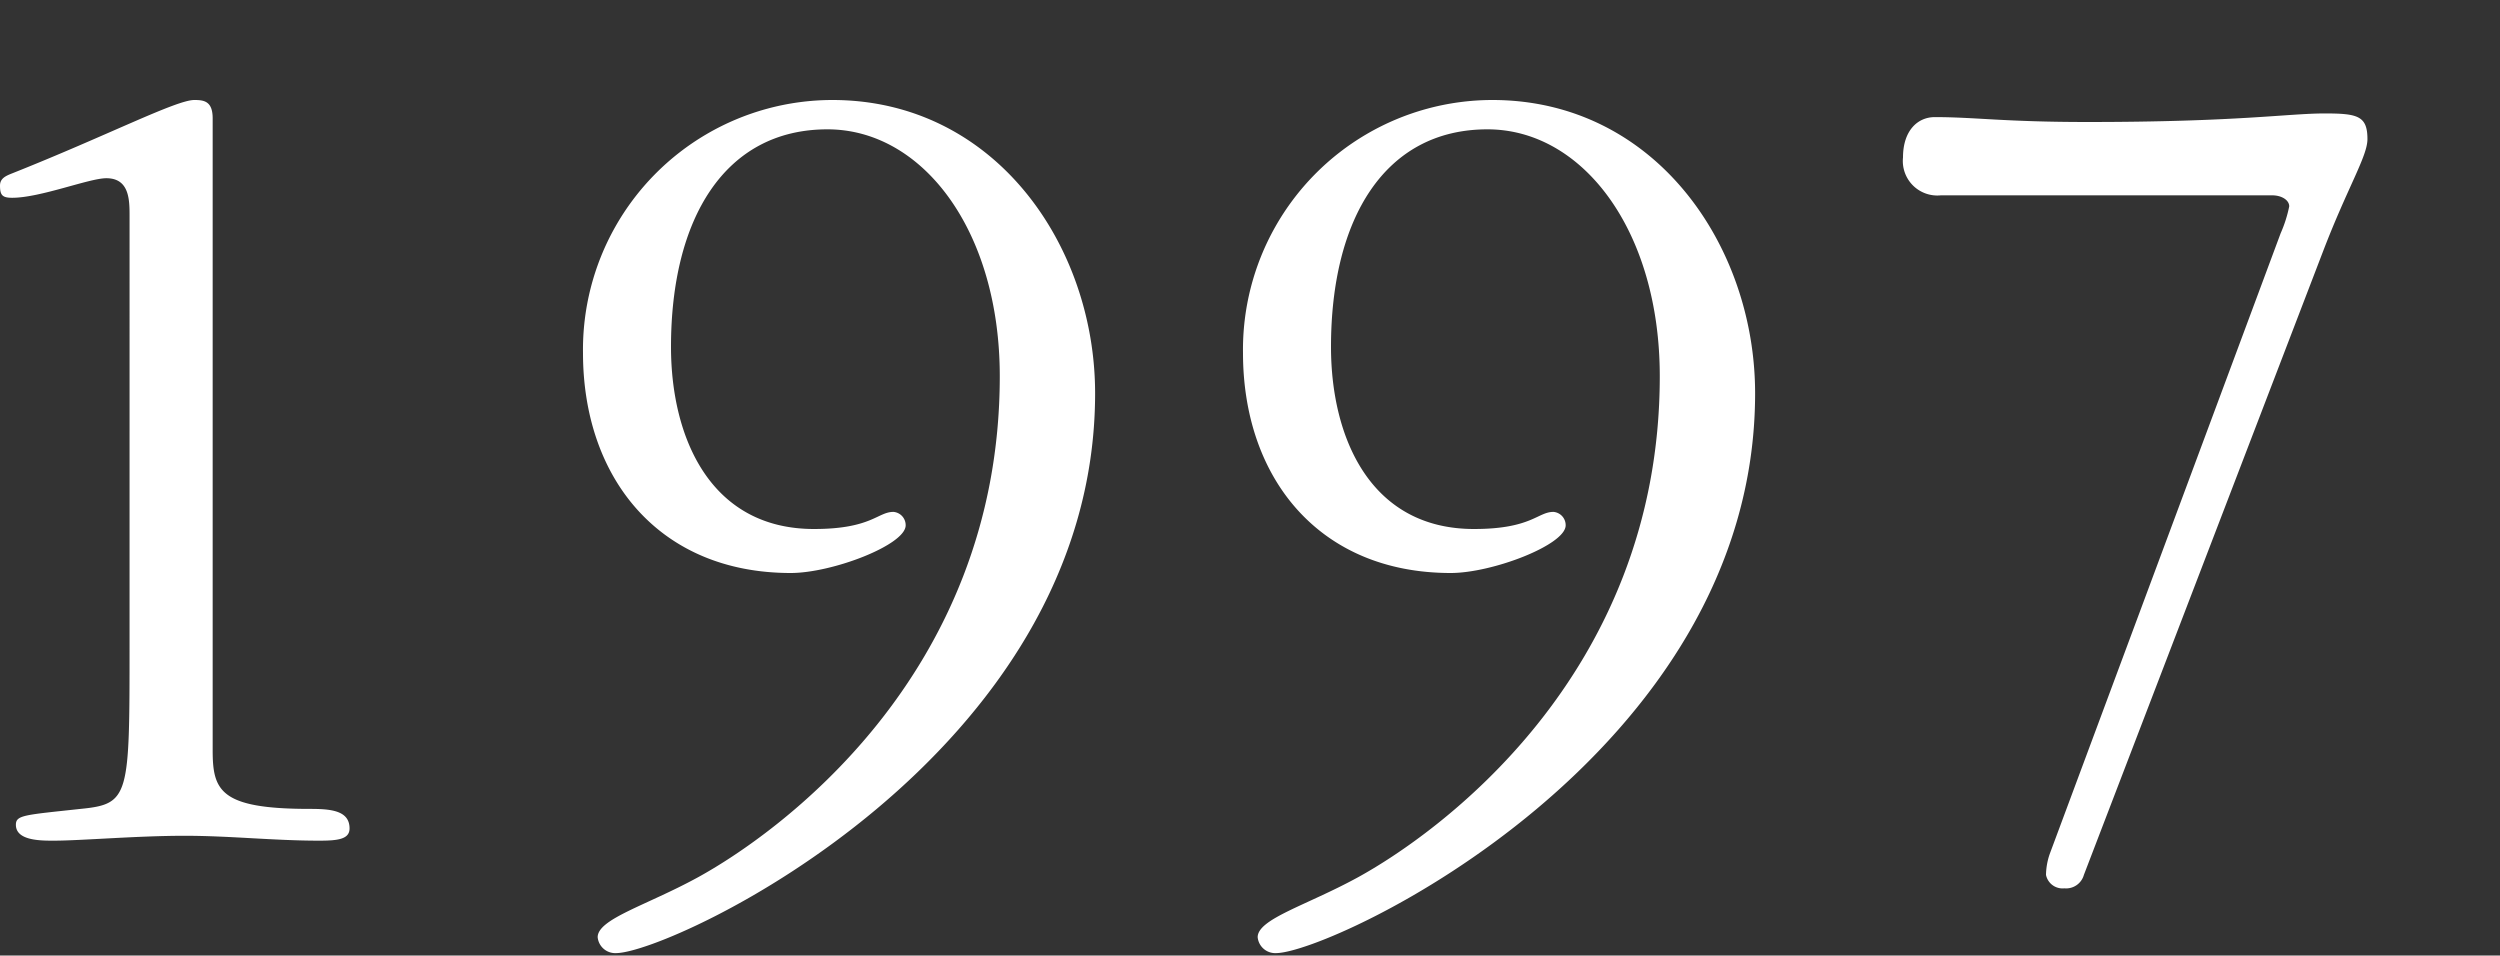 <svg xmlns="http://www.w3.org/2000/svg" xmlns:xlink="http://www.w3.org/1999/xlink" width="225" height="86" viewBox="0 0 225 86">
  <rect x="0" y="0" width="225" height="86" fill="#333333" stroke="none"/>
  <defs>
    <clipPath id="clip-path">
      <rect id="長方形_94310" data-name="長方形 94310" width="225" height="86" transform="translate(-2588 1928)" fill="#fff" stroke="#707070" stroke-width="1"/>
    </clipPath>
  </defs>
  <g id="マスクグループ_171993" data-name="マスクグループ 171993" transform="translate(2588 -1928)" clip-path="url(#clip-path)">
    <path id="パス_1369437" data-name="パス 1369437" d="M23.32-17.16c0,13.64,0,14.3-4.4,14.74-5.06.55-5.83.55-5.83,1.43C13.09.44,15.29.44,16.5.44,18.92.44,23.98,0,28.27,0c4.07,0,8.03.44,12.1.44,1.65,0,2.75-.11,2.75-1.1,0-1.65-1.76-1.76-3.63-1.76-8.03,0-8.69-1.65-8.69-5.28V-64.57c0-1.54-.77-1.65-1.65-1.65-1.65,0-7.81,3.19-16.39,6.6-.55.22-1.1.44-1.1,1.1,0,.88.22,1.1,1.1,1.1,2.53,0,6.93-1.76,8.47-1.76,2.09,0,2.09,1.98,2.09,3.41ZM86.57-66.22A22.466,22.466,0,0,0,64.13-43.45c0,11.22,6.82,19.8,18.7,19.8,3.74,0,10.34-2.53,10.34-4.29a1.2,1.2,0,0,0-1.1-1.21c-1.43,0-1.98,1.54-7.15,1.54-9.35,0-12.87-8.25-12.87-16.39,0-11.55,4.84-19.58,14.08-19.58,8.58,0,15.51,9.13,15.51,22.22,0,27.17-20.35,41.36-27.17,45.1-4.62,2.53-9.02,3.74-9.02,5.39a1.586,1.586,0,0,0,1.65,1.43c4.95,0,43.12-17.71,43.12-50.38C110.22-53.13,101.2-66.22,86.57-66.22Zm59.4,0a22.466,22.466,0,0,0-22.44,22.77c0,11.22,6.82,19.8,18.7,19.8,3.74,0,10.34-2.53,10.34-4.29a1.2,1.2,0,0,0-1.1-1.21c-1.43,0-1.98,1.54-7.15,1.54-9.35,0-12.87-8.25-12.87-16.39,0-11.55,4.84-19.58,14.08-19.58,8.58,0,15.51,9.13,15.51,22.22,0,27.17-20.35,41.36-27.17,45.1-4.62,2.53-9.02,3.74-9.02,5.39a1.586,1.586,0,0,0,1.65,1.43c4.95,0,43.12-17.71,43.12-50.38C169.62-53.13,160.6-66.22,145.97-66.22Zm70.18,8.58c.88,0,1.54.44,1.54.99a11.63,11.63,0,0,1-.77,2.42L196.13,1.65a6.1,6.1,0,0,0-.33,1.87,1.519,1.519,0,0,0,1.65,1.21,1.661,1.661,0,0,0,1.76-1.21l21.56-56.21c2.2-5.72,3.96-8.47,3.96-10.01,0-2.09-.88-2.31-3.85-2.31-3.3,0-7.81.77-21.34.77-7.48,0-10.12-.44-13.75-.44-1.54,0-2.86,1.21-2.86,3.63a3.105,3.105,0,0,0,3.41,3.41Z" transform="translate(-2599.66 2003.22)" fill="#fff"/>
  </g>
</svg>
